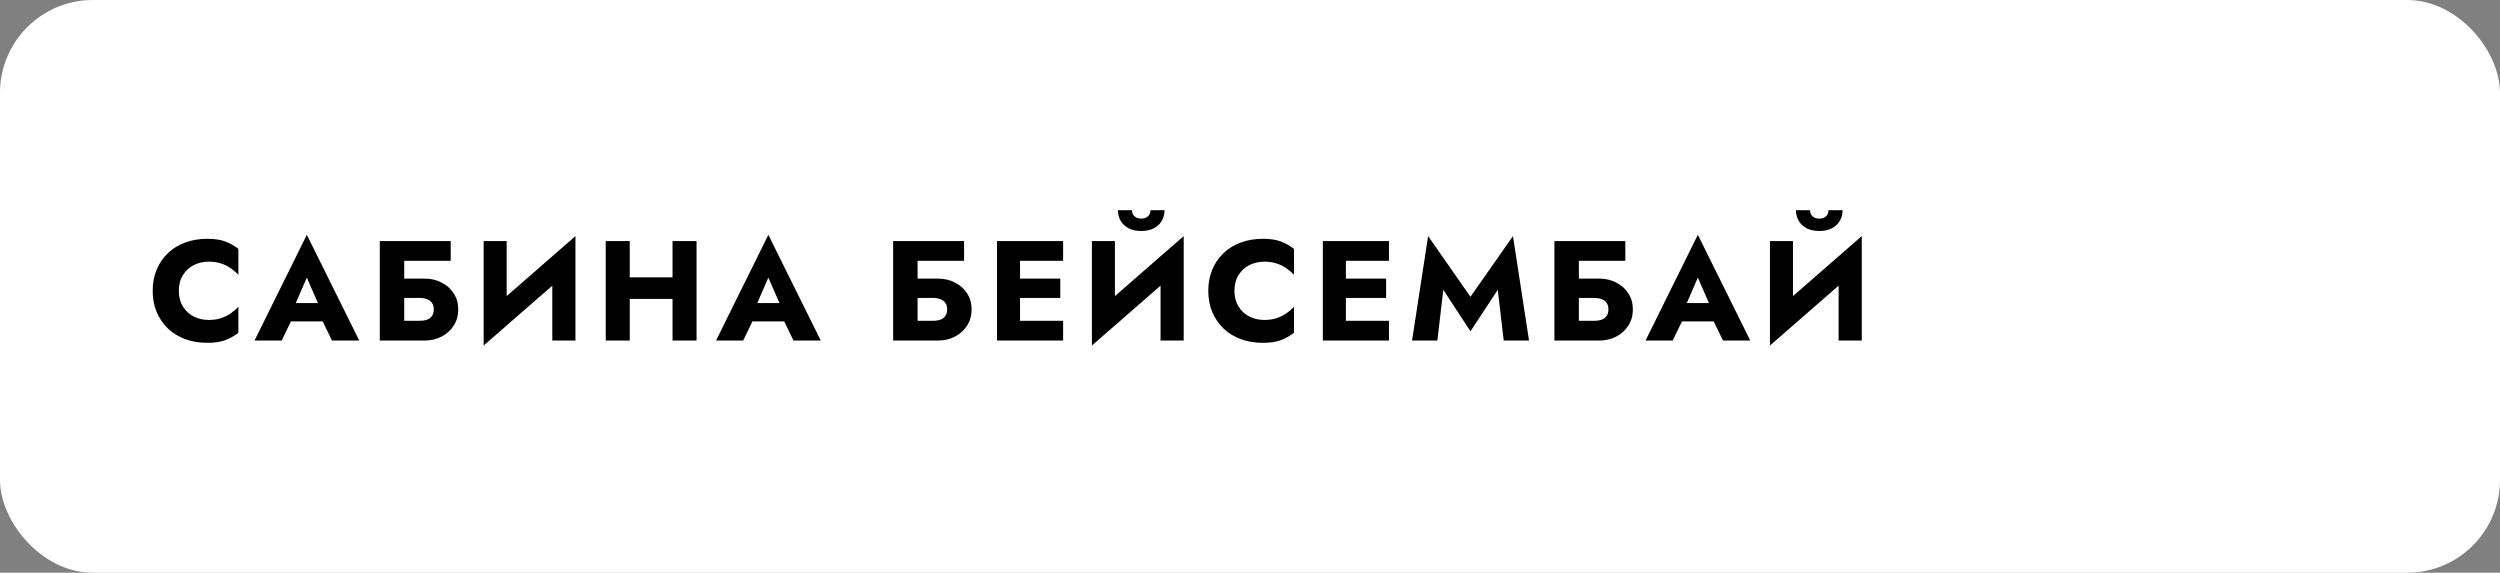 <?xml version="1.0" encoding="UTF-8"?> <svg xmlns="http://www.w3.org/2000/svg" width="323" height="74" viewBox="0 0 323 74" fill="none"><rect x="0" y="0" width="323" height="74" fill="#808080" stroke="none"/> <rect width="323" height="74" rx="12" fill="white"></rect> <path d="M23.105 37.573C23.105 38.357 23.283 39.036 23.638 39.611C23.993 40.175 24.458 40.603 25.034 40.897C25.621 41.191 26.264 41.337 26.962 41.337C27.574 41.337 28.112 41.258 28.578 41.099C29.043 40.94 29.459 40.731 29.826 40.474C30.193 40.217 30.518 39.942 30.799 39.648V42.99C30.285 43.394 29.722 43.712 29.11 43.945C28.498 44.178 27.721 44.294 26.778 44.294C25.75 44.294 24.801 44.135 23.932 43.816C23.063 43.498 22.316 43.039 21.692 42.439C21.067 41.839 20.584 41.129 20.241 40.309C19.898 39.489 19.727 38.577 19.727 37.573C19.727 36.569 19.898 35.657 20.241 34.837C20.584 34.017 21.067 33.307 21.692 32.707C22.316 32.107 23.063 31.648 23.932 31.33C24.801 31.012 25.75 30.852 26.778 30.852C27.721 30.852 28.498 30.969 29.11 31.201C29.722 31.434 30.285 31.752 30.799 32.156V35.498C30.518 35.204 30.193 34.929 29.826 34.672C29.459 34.403 29.043 34.194 28.578 34.048C28.112 33.888 27.574 33.809 26.962 33.809C26.264 33.809 25.621 33.956 25.034 34.25C24.458 34.543 23.993 34.972 23.638 35.535C23.283 36.098 23.105 36.777 23.105 37.573ZM36.281 41.521L36.501 39.152H42.873L43.075 41.521H36.281ZM39.641 35.865L37.842 40.015L37.989 40.695L36.391 44H32.884L39.641 30.338L46.417 44H42.892L41.349 40.823L41.459 40.034L39.641 35.865ZM49.931 38.491V35.994H54.834C55.666 35.994 56.407 36.165 57.055 36.508C57.716 36.839 58.237 37.304 58.616 37.904C59.008 38.491 59.204 39.183 59.204 39.979C59.204 40.762 59.008 41.46 58.616 42.072C58.237 42.672 57.716 43.143 57.055 43.486C56.407 43.829 55.666 44 54.834 44H49.931V41.448H54.154C54.558 41.448 54.901 41.399 55.182 41.301C55.464 41.191 55.678 41.025 55.825 40.805C55.972 40.585 56.045 40.309 56.045 39.979C56.045 39.636 55.972 39.36 55.825 39.152C55.678 38.932 55.464 38.767 55.182 38.657C54.901 38.546 54.558 38.491 54.154 38.491H49.931ZM49.068 31.146H58.231V33.699H52.226V44H49.068V31.146ZM74.259 34.378L62.488 44.643L62.58 40.768L74.35 30.504L74.259 34.378ZM65.463 31.146V41.594L62.488 44.643V31.146H65.463ZM74.35 30.504V44H71.357V33.662L74.35 30.504ZM79.124 38.62V35.829H88.837V38.62H79.124ZM86.891 31.146H89.994V44H86.891V31.146ZM78.261 31.146H81.364V44H78.261V31.146ZM95.909 41.521L96.13 39.152H102.501L102.703 41.521H95.909ZM99.27 35.865L97.47 40.015L97.617 40.695L96.019 44H92.512L99.27 30.338L106.045 44H102.52L100.977 40.823L101.088 40.034L99.27 35.865ZM116.258 38.491V35.994H121.161C121.993 35.994 122.734 36.165 123.382 36.508C124.043 36.839 124.564 37.304 124.943 37.904C125.335 38.491 125.531 39.183 125.531 39.979C125.531 40.762 125.335 41.46 124.943 42.072C124.564 42.672 124.043 43.143 123.382 43.486C122.734 43.829 121.993 44 121.161 44H116.258V41.448H120.481C120.885 41.448 121.228 41.399 121.509 41.301C121.791 41.191 122.005 41.025 122.152 40.805C122.299 40.585 122.372 40.309 122.372 39.979C122.372 39.636 122.299 39.36 122.152 39.152C122.005 38.932 121.791 38.767 121.509 38.657C121.228 38.546 120.885 38.491 120.481 38.491H116.258ZM115.395 31.146H124.558V33.699H118.553V44H115.395V31.146ZM130.872 44V41.448H137.354V44H130.872ZM130.872 33.699V31.146H137.354V33.699H130.872ZM130.872 38.491V35.994H136.987V38.491H130.872ZM128.815 31.146H131.79V44H128.815V31.146ZM152.843 34.378L141.073 44.643L141.165 40.768L152.935 30.504L152.843 34.378ZM144.048 31.146V41.594L141.073 44.643V31.146H144.048ZM152.935 30.504V44H149.942V33.662L152.935 30.504ZM144.433 27.162H146.251C146.251 27.37 146.3 27.559 146.398 27.731C146.496 27.89 146.637 28.019 146.82 28.116C147.004 28.202 147.212 28.245 147.445 28.245C147.69 28.245 147.898 28.202 148.069 28.116C148.253 28.019 148.394 27.89 148.491 27.731C148.589 27.559 148.638 27.37 148.638 27.162H150.456C150.456 27.651 150.34 28.104 150.107 28.52C149.875 28.924 149.532 29.249 149.079 29.494C148.638 29.726 148.094 29.843 147.445 29.843C146.808 29.843 146.263 29.726 145.811 29.494C145.358 29.249 145.015 28.924 144.782 28.52C144.55 28.104 144.433 27.651 144.433 27.162ZM159.49 37.573C159.49 38.357 159.667 39.036 160.022 39.611C160.377 40.175 160.842 40.603 161.418 40.897C162.005 41.191 162.648 41.337 163.346 41.337C163.958 41.337 164.496 41.258 164.962 41.099C165.427 40.94 165.843 40.731 166.21 40.474C166.577 40.217 166.902 39.942 167.183 39.648V42.99C166.669 43.394 166.106 43.712 165.494 43.945C164.882 44.178 164.105 44.294 163.162 44.294C162.134 44.294 161.185 44.135 160.316 43.816C159.447 43.498 158.7 43.039 158.076 42.439C157.451 41.839 156.968 41.129 156.625 40.309C156.282 39.489 156.111 38.577 156.111 37.573C156.111 36.569 156.282 35.657 156.625 34.837C156.968 34.017 157.451 33.307 158.076 32.707C158.7 32.107 159.447 31.648 160.316 31.33C161.185 31.012 162.134 30.852 163.162 30.852C164.105 30.852 164.882 30.969 165.494 31.201C166.106 31.434 166.669 31.752 167.183 32.156V35.498C166.902 35.204 166.577 34.929 166.21 34.672C165.843 34.403 165.427 34.194 164.962 34.048C164.496 33.888 163.958 33.809 163.346 33.809C162.648 33.809 162.005 33.956 161.418 34.25C160.842 34.543 160.377 34.972 160.022 35.535C159.667 36.098 159.49 36.777 159.49 37.573ZM172.971 44V41.448H179.453V44H172.971ZM172.971 33.699V31.146H179.453V33.699H172.971ZM172.971 38.491V35.994H179.085V38.491H172.971ZM170.914 31.146H173.889V44H170.914V31.146ZM186.477 37.445L185.706 44H182.437L184.512 30.504L189.984 38.344L195.475 30.504L197.55 44H194.281L193.51 37.445L189.984 42.806L186.477 37.445ZM201.693 38.491V35.994H206.595C207.428 35.994 208.168 36.165 208.817 36.508C209.478 36.839 209.998 37.304 210.378 37.904C210.77 38.491 210.966 39.183 210.966 39.979C210.966 40.762 210.77 41.46 210.378 42.072C209.998 42.672 209.478 43.143 208.817 43.486C208.168 43.829 207.428 44 206.595 44H201.693V41.448H205.916C206.32 41.448 206.663 41.399 206.944 41.301C207.226 41.191 207.44 41.025 207.587 40.805C207.734 40.585 207.807 40.309 207.807 39.979C207.807 39.636 207.734 39.36 207.587 39.152C207.44 38.932 207.226 38.767 206.944 38.657C206.663 38.546 206.32 38.491 205.916 38.491H201.693ZM200.829 31.146H209.992V33.699H203.988V44H200.829V31.146ZM216.001 41.521L216.221 39.152H222.593L222.795 41.521H216.001ZM219.361 35.865L217.562 40.015L217.709 40.695L216.111 44H212.604L219.361 30.338L226.137 44H222.611L221.069 40.823L221.179 40.034L219.361 35.865ZM240.448 34.378L228.678 44.643L228.769 40.768L240.54 30.504L240.448 34.378ZM231.652 31.146V41.594L228.678 44.643V31.146H231.652ZM240.54 30.504V44H237.547V33.662L240.54 30.504ZM232.038 27.162H233.856C233.856 27.37 233.905 27.559 234.003 27.731C234.101 27.89 234.241 28.019 234.425 28.116C234.609 28.202 234.817 28.245 235.049 28.245C235.294 28.245 235.502 28.202 235.674 28.116C235.857 28.019 235.998 27.89 236.096 27.731C236.194 27.559 236.243 27.37 236.243 27.162H238.061C238.061 27.651 237.944 28.104 237.712 28.52C237.479 28.924 237.136 29.249 236.684 29.494C236.243 29.726 235.698 29.843 235.049 29.843C234.413 29.843 233.868 29.726 233.415 29.494C232.962 29.249 232.619 28.924 232.387 28.52C232.154 28.104 232.038 27.651 232.038 27.162Z" fill="black"></path> </svg> 